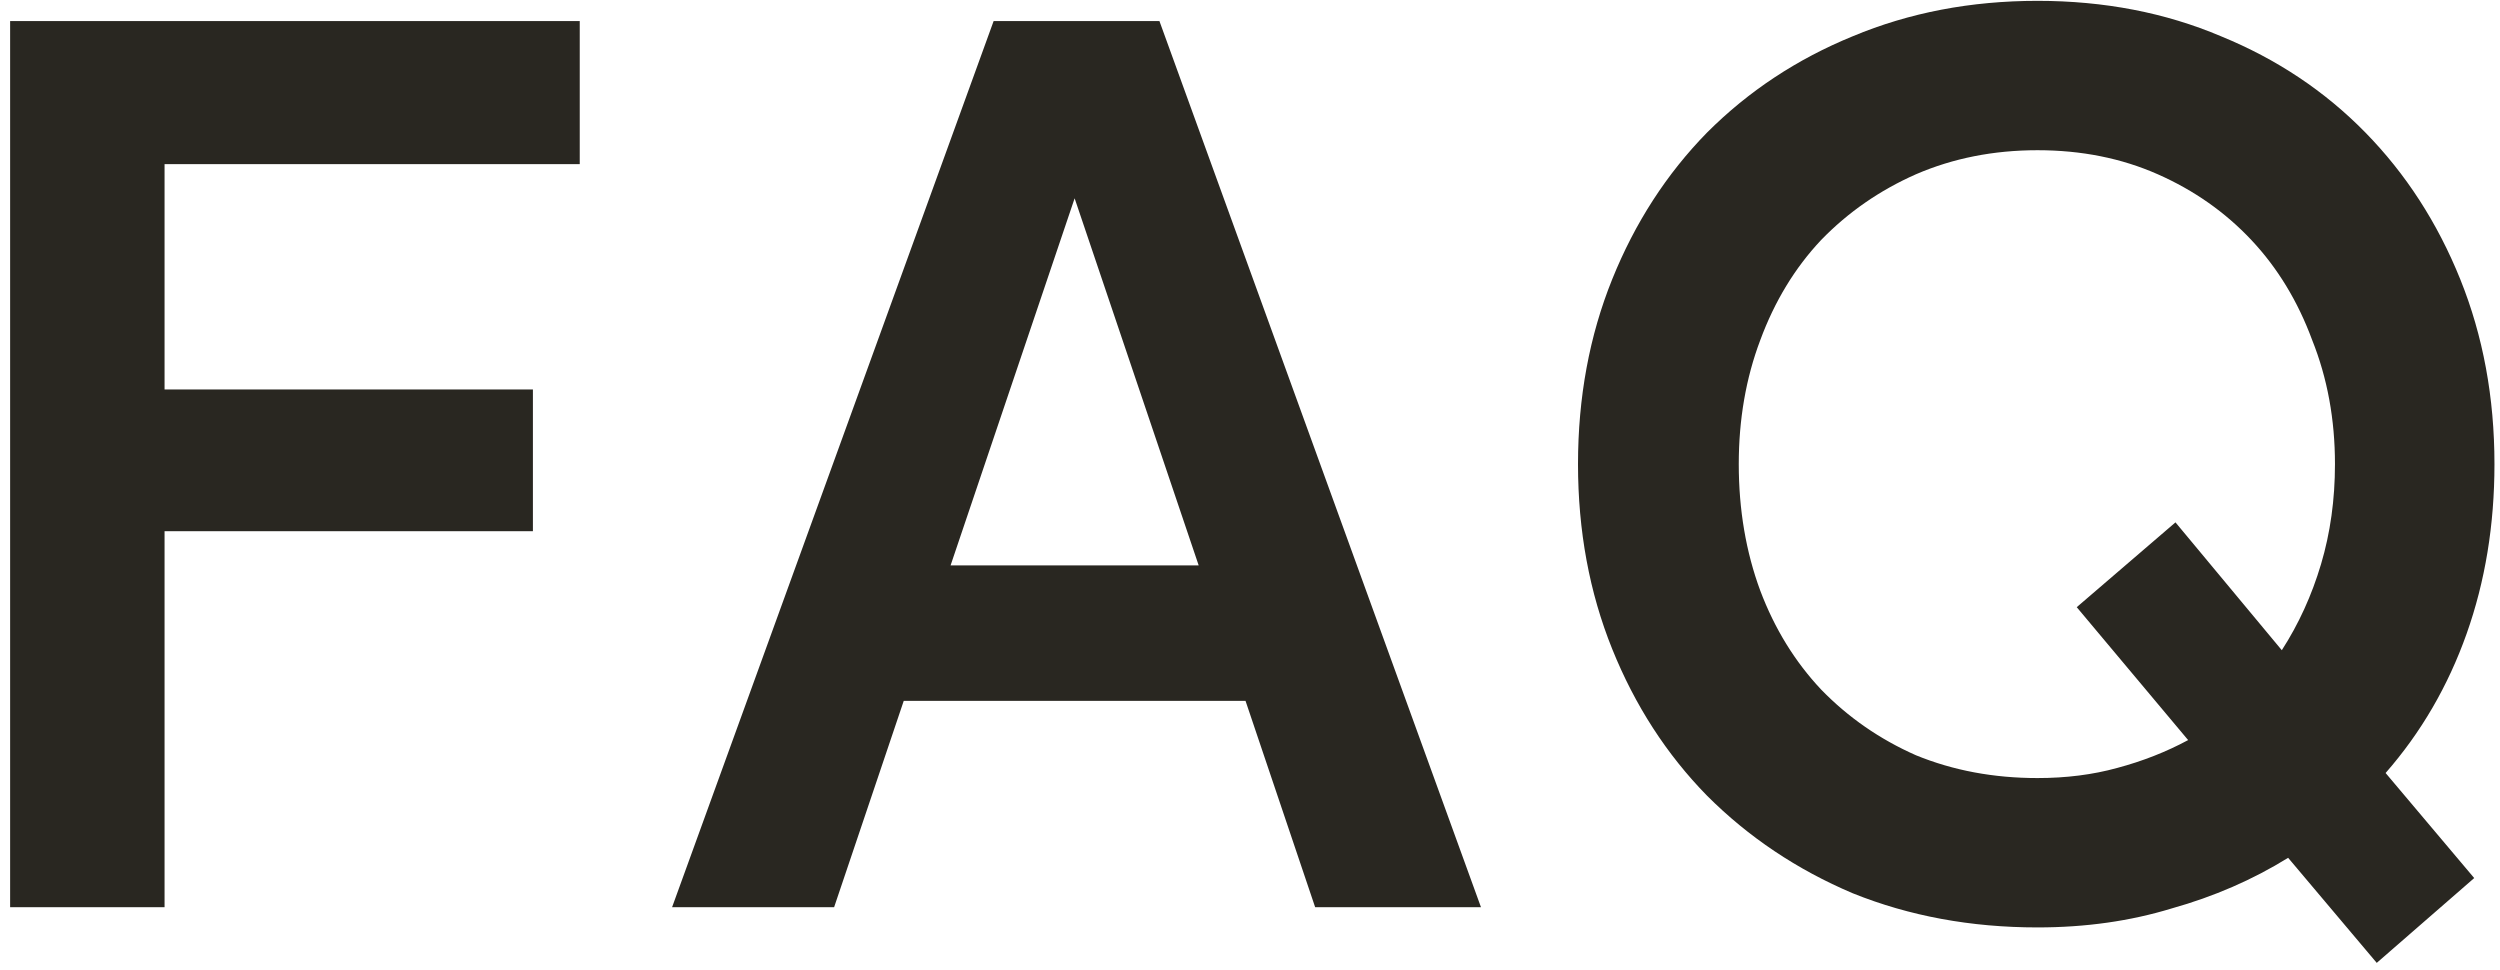 <?xml version="1.0" encoding="UTF-8"?> <svg xmlns="http://www.w3.org/2000/svg" width="237" height="92" viewBox="0 0 237 92" fill="none"><path d="M0.96 2H54.96V15.56H15.6V36.92H50.52V50.36H15.6V86H0.96V2ZM90.115 53.6H113.635L101.875 18.8L90.115 53.6ZM109.915 2L140.395 86H124.675L118.075 66.44H85.675L79.075 86H63.715L94.195 2H109.915ZM193.155 73.76C195.875 73.76 198.395 73.44 200.715 72.8C203.115 72.16 205.355 71.28 207.435 70.16L196.875 57.56L206.235 49.52L216.315 61.64C217.915 59.16 219.155 56.44 220.035 53.48C220.915 50.52 221.355 47.36 221.355 44C221.355 39.76 220.635 35.84 219.195 32.24C217.835 28.56 215.915 25.4 213.435 22.76C210.955 20.12 207.995 18.04 204.555 16.52C201.115 15 197.315 14.24 193.155 14.24C188.995 14.24 185.155 15 181.635 16.52C178.195 18.04 175.195 20.12 172.635 22.76C170.155 25.4 168.235 28.56 166.875 32.24C165.515 35.84 164.835 39.76 164.835 44C164.835 48.32 165.515 52.32 166.875 56C168.235 59.6 170.155 62.72 172.635 65.36C175.195 68 178.195 70.08 181.635 71.6C185.155 73.04 188.995 73.76 193.155 73.76ZM193.155 87.92C186.835 87.92 180.995 86.84 175.635 84.68C170.355 82.44 165.755 79.36 161.835 75.44C157.995 71.52 154.995 66.88 152.835 61.52C150.675 56.16 149.595 50.32 149.595 44C149.595 37.68 150.675 31.84 152.835 26.48C154.995 21.12 157.995 16.48 161.835 12.56C165.755 8.64 170.355 5.6 175.635 3.44C180.995 1.2 186.835 0.08 193.155 0.08C199.475 0.08 205.275 1.2 210.555 3.44C215.835 5.6 220.395 8.64 224.235 12.56C228.075 16.48 231.075 21.12 233.235 26.48C235.395 31.84 236.475 37.68 236.475 44C236.475 49.76 235.595 55.12 233.835 60.08C232.075 65.04 229.515 69.44 226.155 73.28L234.555 83.24L225.315 91.28L216.915 81.32C213.555 83.4 209.875 85 205.875 86.12C201.955 87.32 197.715 87.92 193.155 87.92Z" fill="#292721"></path></svg> 